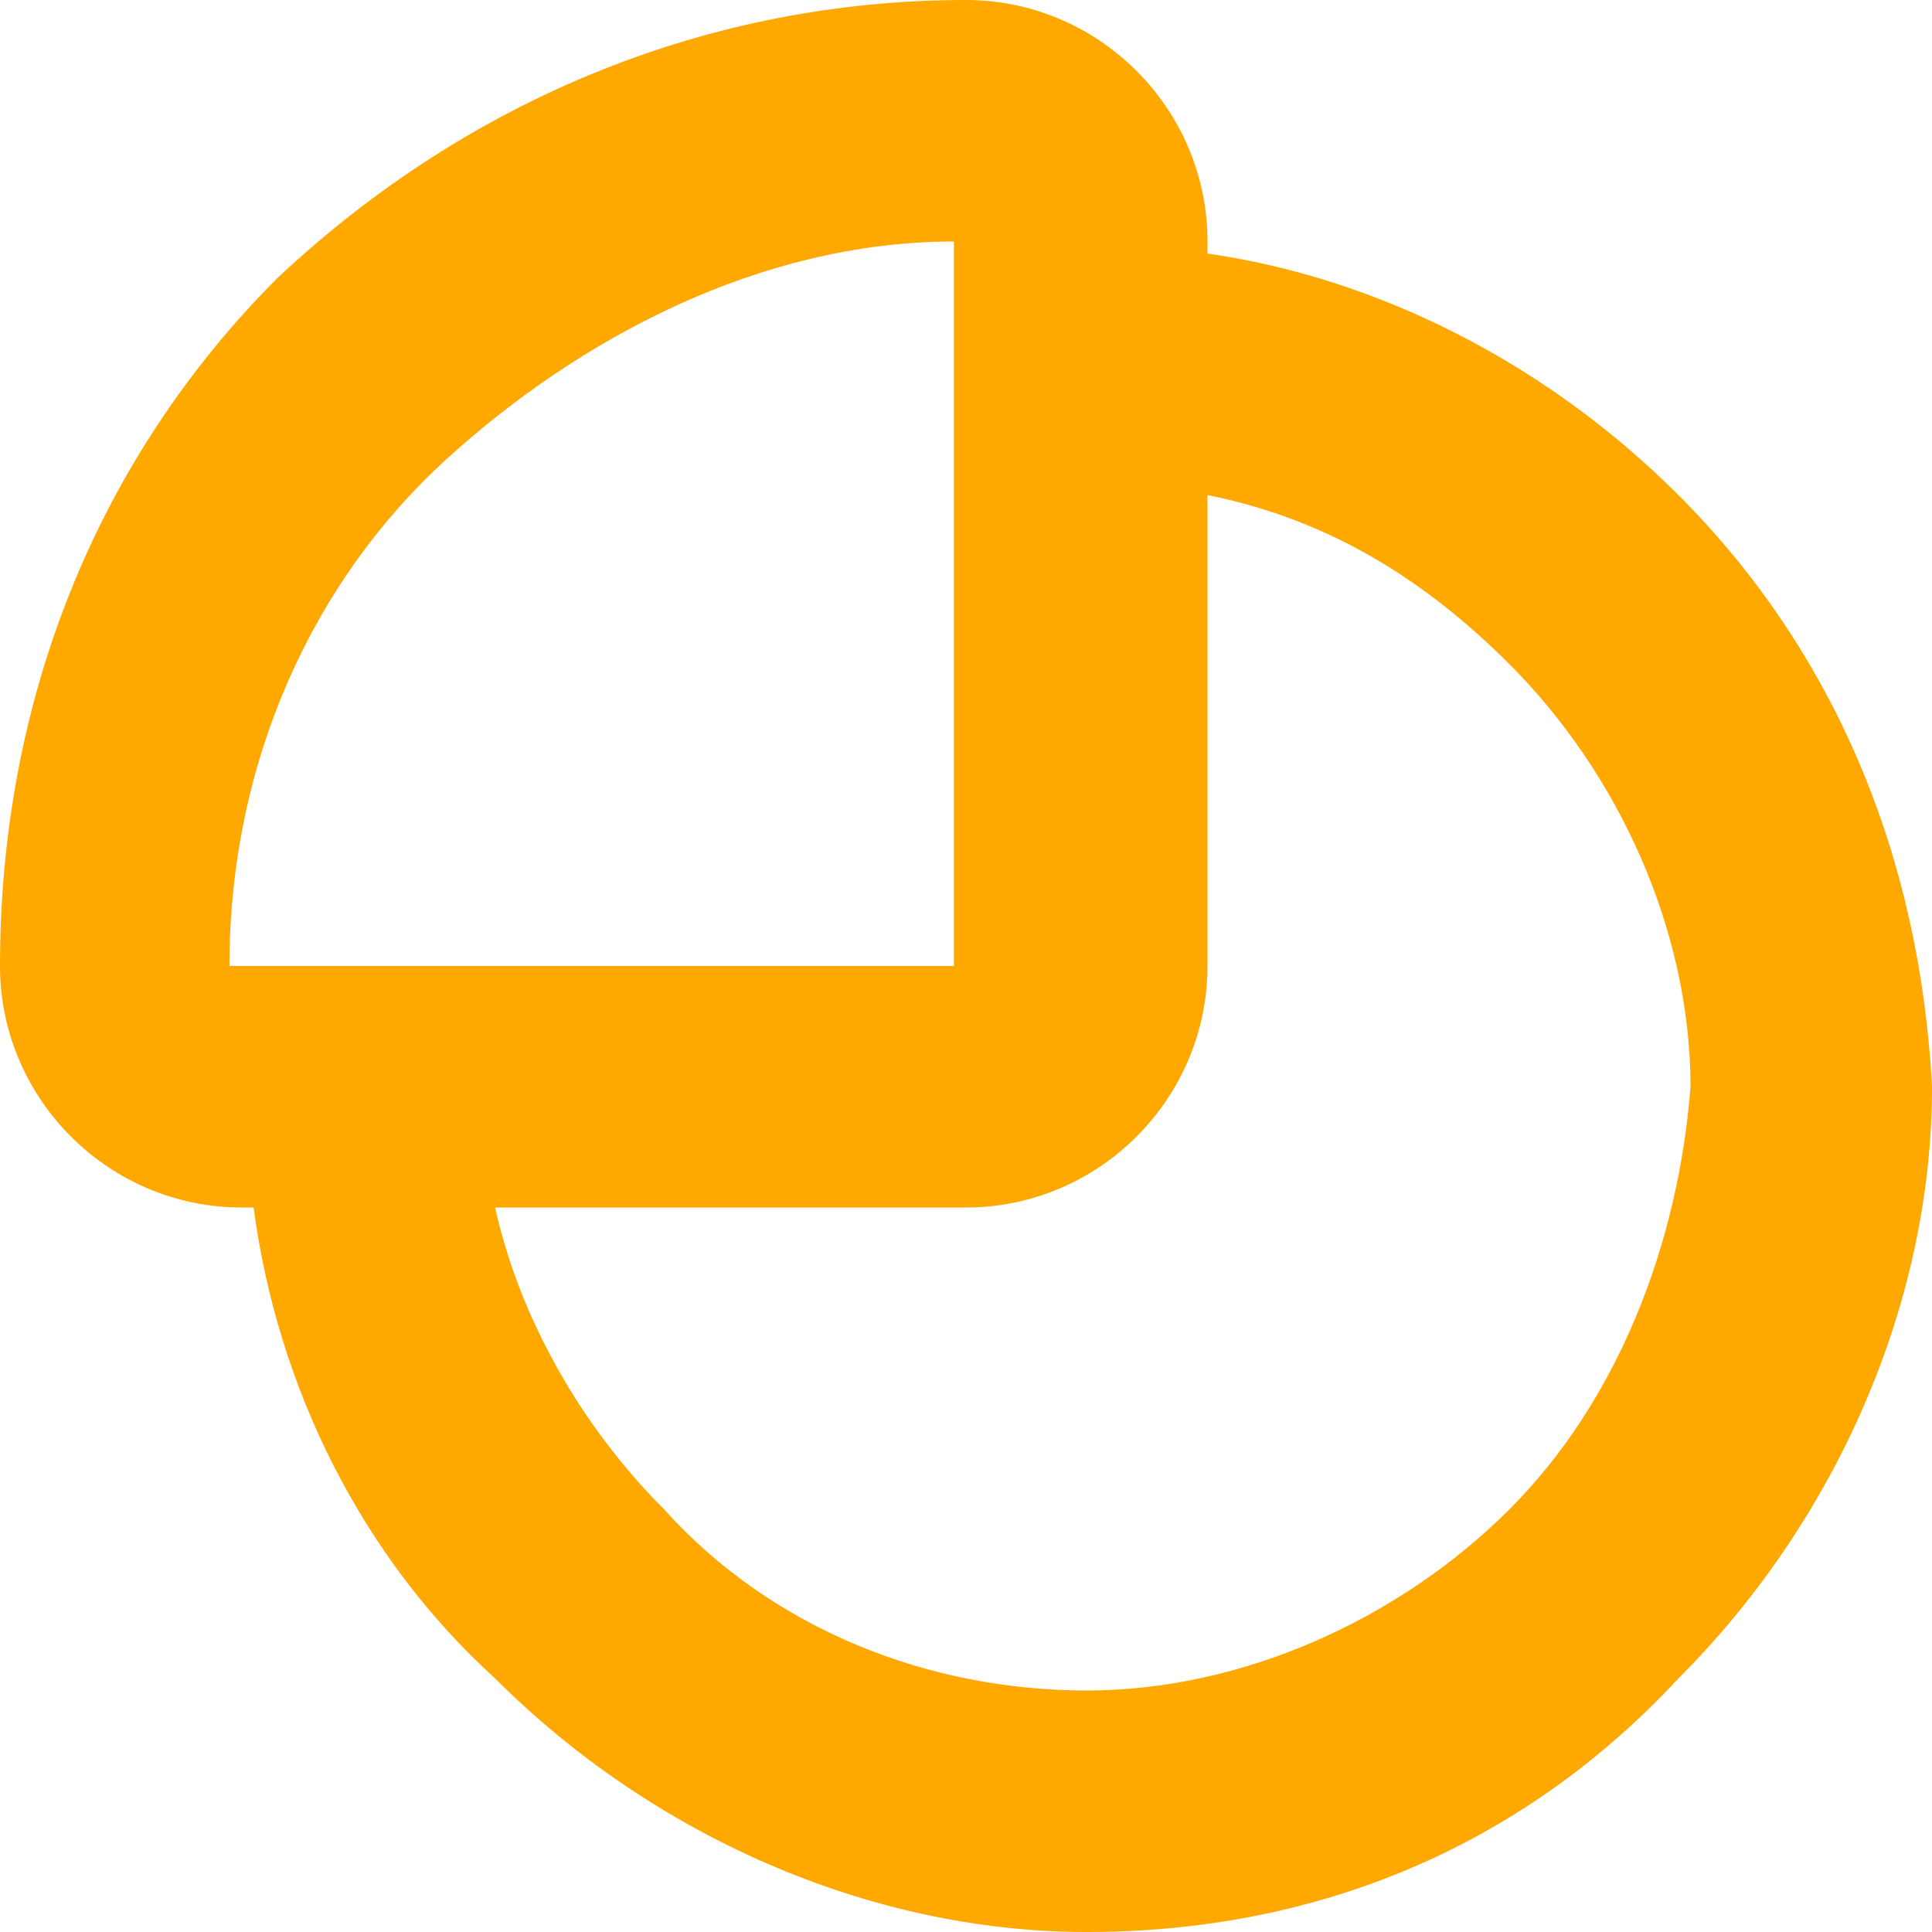<svg width="16" height="16" viewBox="0 0 16 16" fill="none" xmlns="http://www.w3.org/2000/svg">
<path fill-rule="evenodd" clip-rule="evenodd" d="M13.9 4.1C12.8 3 11.4 2.3 10 2.1V2C10 0.9 9.1 0 8 0C5.9 0 3.9 0.8 2.3 2.3C0.8 3.8 0 5.8 0 8C0 9.1 0.9 10 2 10H2.1C2.3 11.5 3 12.9 4.1 13.9C5.4 15.2 7.2 16 9 16C10.9 16 12.6 15.3 13.9 13.9C15.2 12.6 16 10.8 16 9C15.9 7.1 15.2 5.4 13.9 4.1ZM1.9 8C1.9 6.3 2.6 4.8 3.7 3.8C4.8 2.8 6.3 2 7.9 2V8H1.9ZM12.5 12.5C11.6 13.4 10.3 14 9 14C7.7 14 6.4 13.5 5.5 12.5C4.8 11.8 4.3 10.9 4.1 10H8C9.1 10 10 9.1 10 8V4.1C11 4.3 11.8 4.8 12.5 5.5C13.4 6.4 14 7.7 14 9C13.9 10.3 13.4 11.6 12.5 12.5Z" fill="#FFA800"/>
</svg>
